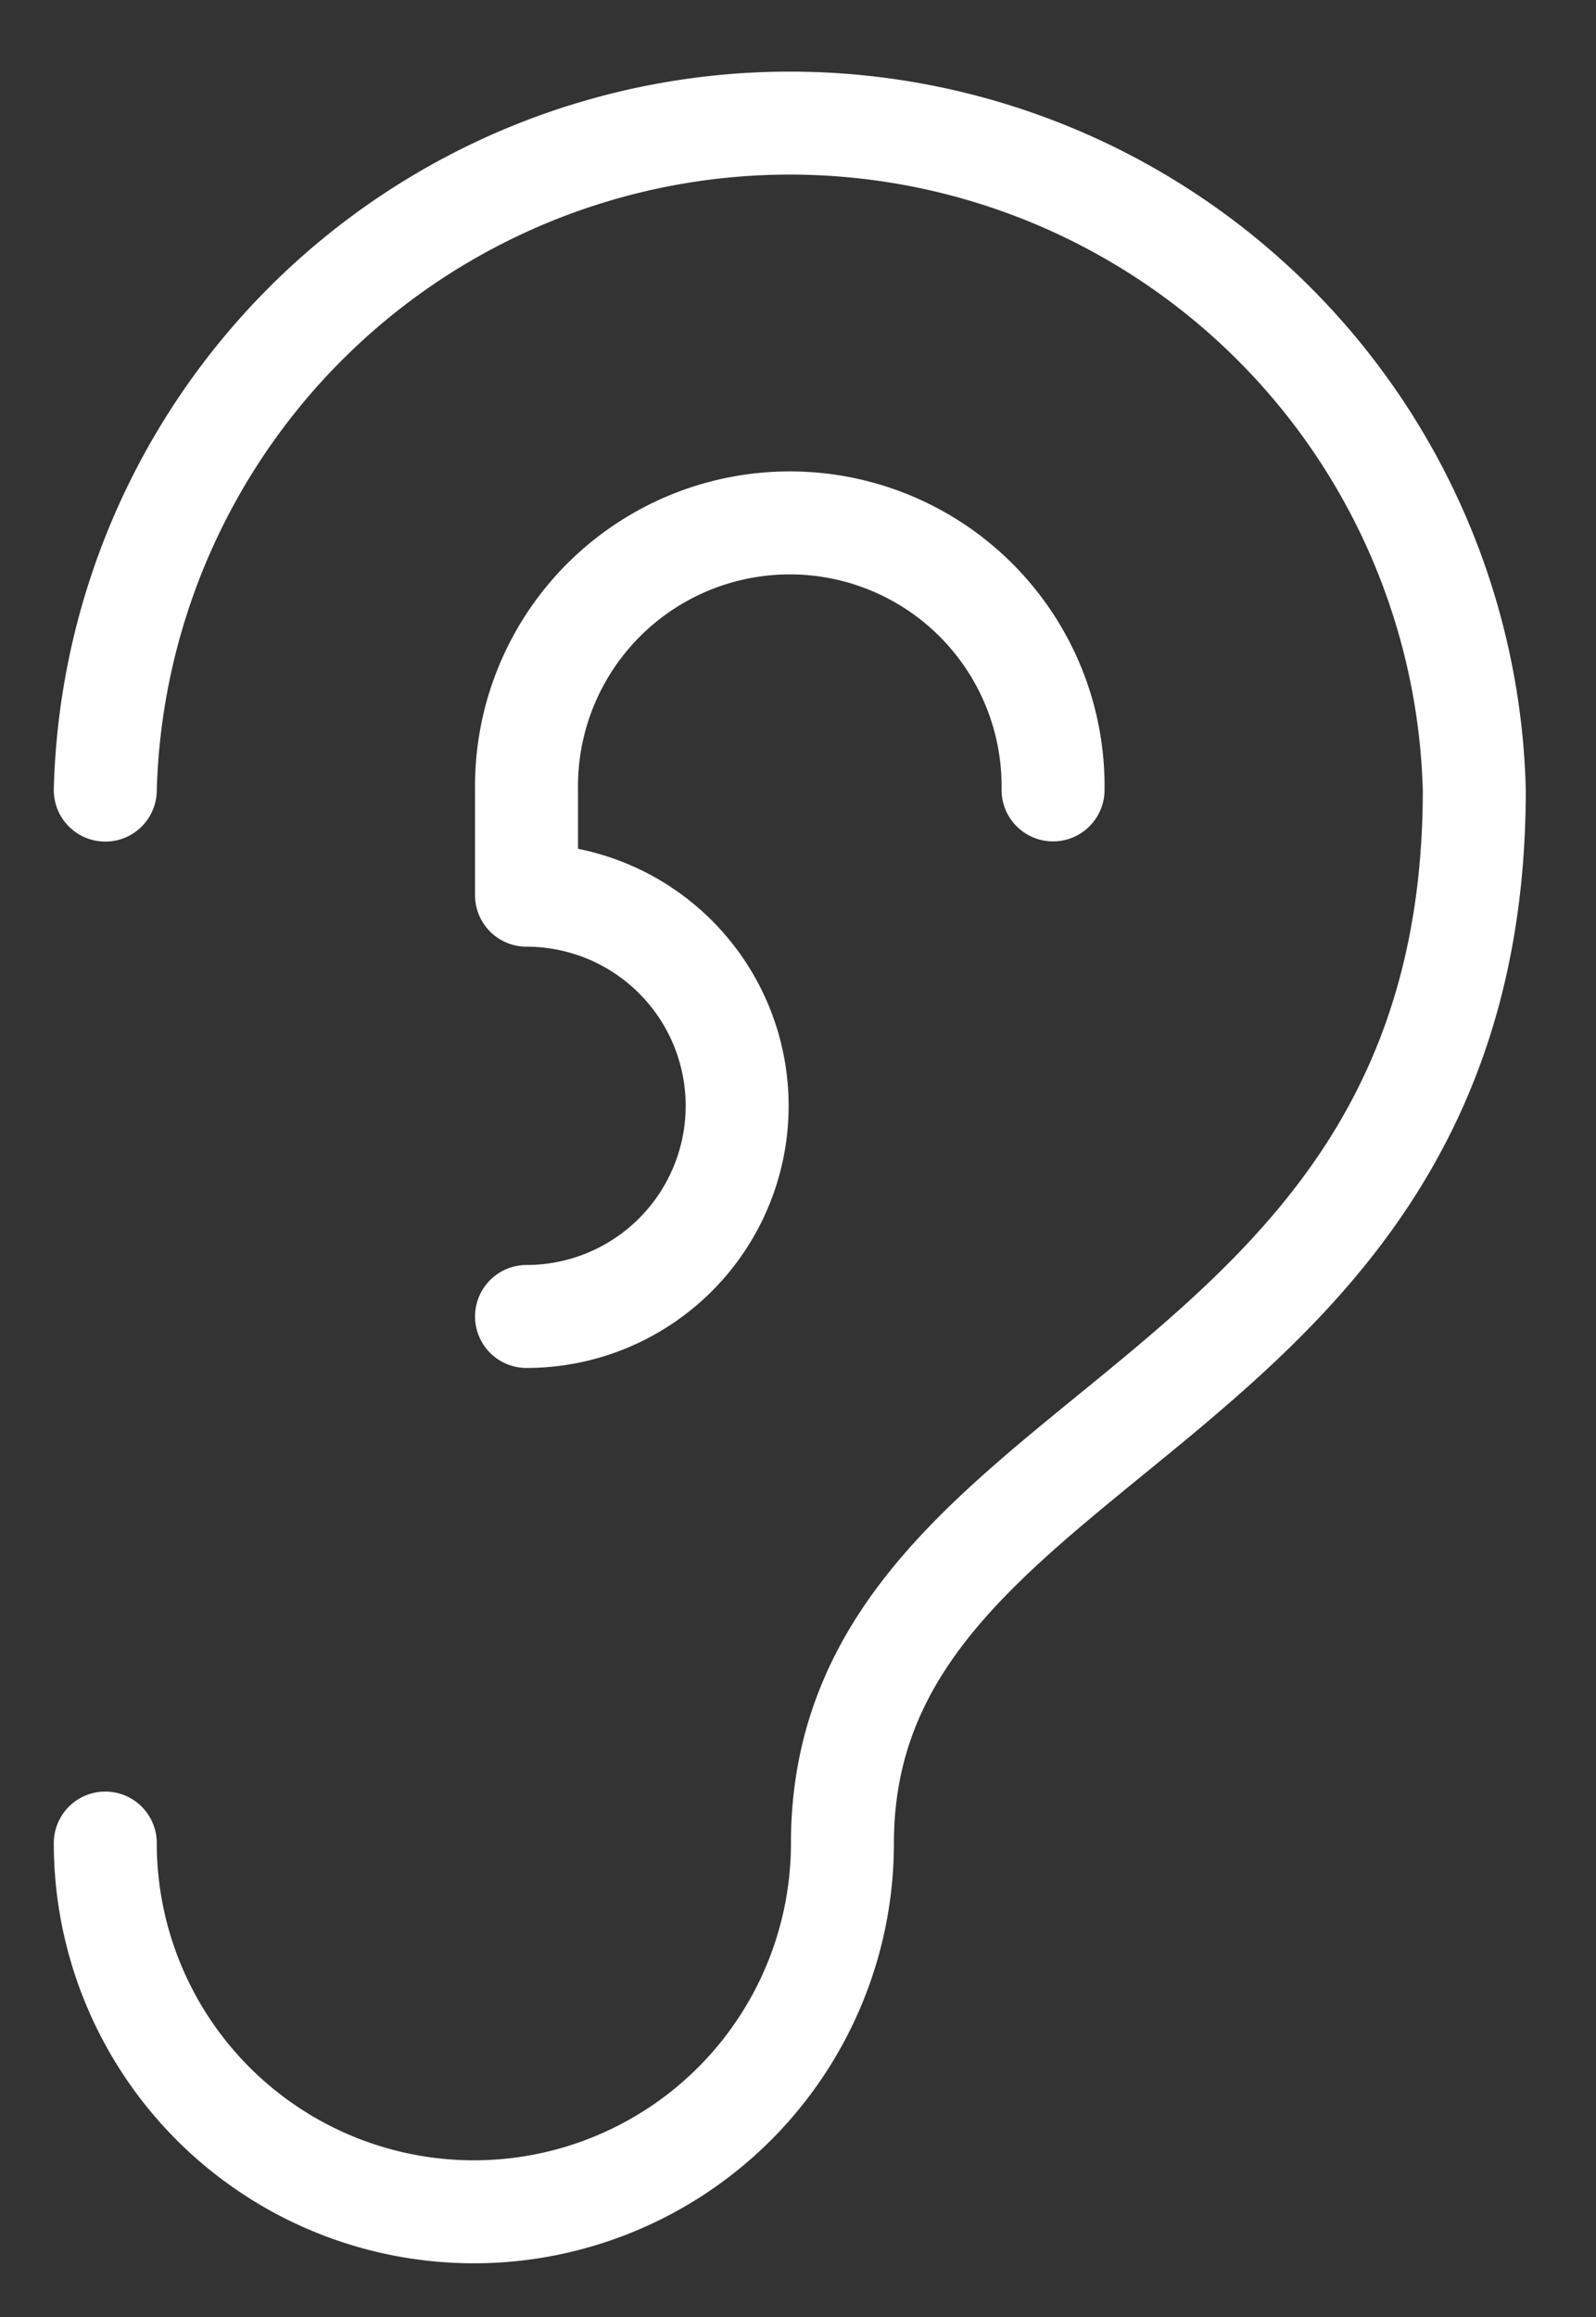 <svg xmlns="http://www.w3.org/2000/svg" xmlns:xlink="http://www.w3.org/1999/xlink" id="Grupo_903" data-name="Grupo 903" width="31" height="45" viewBox="0 0 31 45"><rect x="0" y="0" width="31" height="45" fill="#333333" stroke="none"/><defs><clipPath id="clip-path"><rect id="Rect&#xE1;ngulo_1282" data-name="Rect&#xE1;ngulo 1282" width="31" height="45" transform="translate(0 0)" fill="none" stroke="#fff" stroke-width="1"></rect></clipPath></defs><g id="Grupo_902" data-name="Grupo 902" clip-path="url(#clip-path)"><path id="Trazado_1292" data-name="Trazado 1292" d="M1,14.3a13.3,13.3,0,0,1,26.591,0c0,12.273-12.273,12.273-12.273,20.455A7.159,7.159,0,1,1,1,34.75" transform="translate(1.045 1.045)" fill="none" stroke="#fff" stroke-linecap="round" stroke-linejoin="round" stroke-width="2"></path><path id="Trazado_1293" data-name="Trazado 1293" d="M15.227,10.114A5.114,5.114,0,1,0,5,10.114v2.045a4.091,4.091,0,1,1,0,8.182" transform="translate(5.227 5.227)" fill="none" stroke="#fff" stroke-linecap="round" stroke-linejoin="round" stroke-width="2"></path></g></svg>